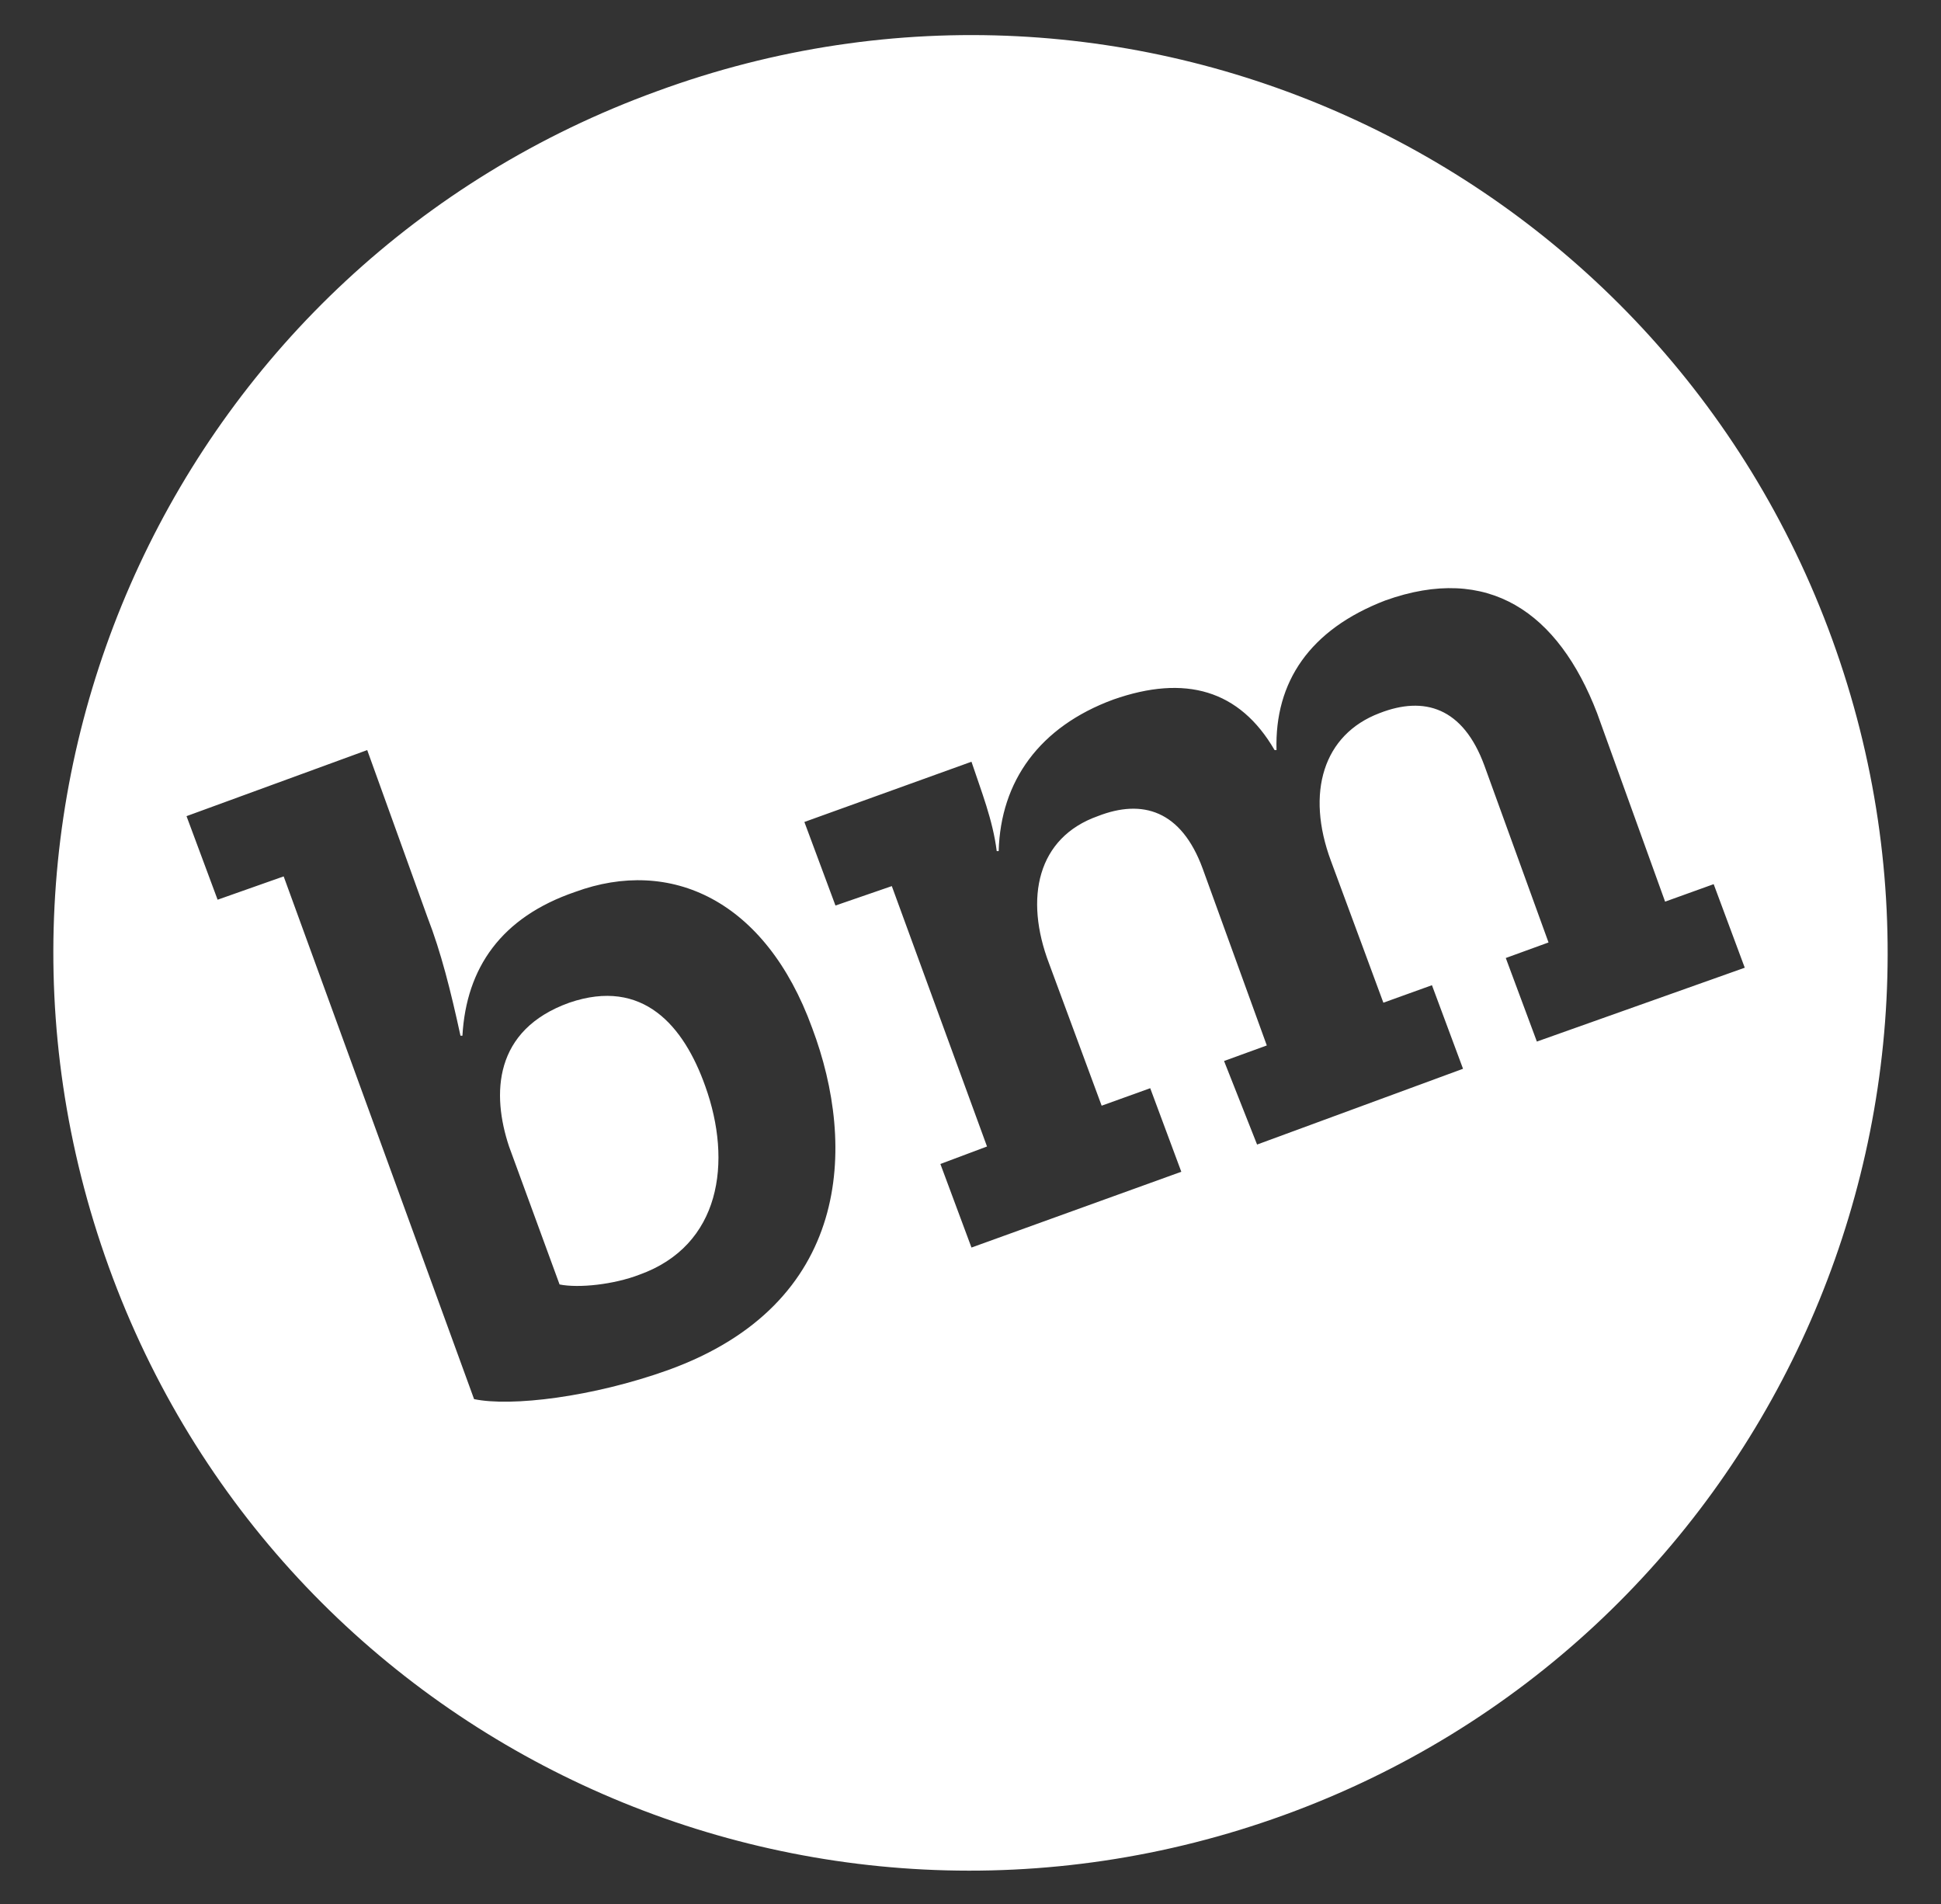 <?xml version="1.0" encoding="utf-8"?>
<!-- Generator: Adobe Illustrator 24.1.0, SVG Export Plug-In . SVG Version: 6.00 Build 0)  -->
<svg version="1.1" id="Capa_1" xmlns="http://www.w3.org/2000/svg" xmlns:xlink="http://www.w3.org/1999/xlink" x="0px" y="0px"
	 viewBox="0 0 99.9 98" style="enable-background:new 0 0 99.9 98;" xml:space="preserve">
<rect x="0" y="0" width="99.9" height="98" fill="#333333" stroke="none"/>
<style type="text/css">
	.st0{fill:#FFFFFF;}
</style>
<g>
	<g>
		<g id="XMLID_64_">
			<path id="XMLID_91_" class="st0" d="M29.3,51.6c-3.9,1.4-4,4.7-3.1,7.4l2.6,7.1c1,0.2,2.8,0,4.1-0.5c4.2-1.5,4.8-5.8,3.4-9.7
				C35.2,52.8,33.1,50.3,29.3,51.6z"/>
		</g>
		<g>
			<g id="XMLID_120_">
				<path id="XMLID_121_" class="st0" d="M33.8,4.7C9.3,13.6-3.3,40.6,5.6,65.2s36,37.1,60.5,28.2s37.1-36,28.2-60.5
					S58.3-4.3,33.8,4.7z M34.4,70.5c-3.9,1.4-8.1,1.9-10,1.5l-9.8-26.9l-3.4,1.2L9.6,42l9.3-3.4l3.1,8.6c0.7,1.8,1.2,3.8,1.7,6.1
					h0.1c0.2-3.5,2-6.1,5.8-7.4c4.9-1.8,9.8,0.4,12.2,7C44.1,59,43.8,67.1,34.4,70.5z M79.1,53.6l-1.6-4.3l2.2-0.8l-3.3-9.1
					c-1.1-3-3.1-3.6-5.4-2.7c-2.9,1.1-3.8,4.1-2.5,7.6l2.7,7.3l2.5-0.9l1.6,4.3l-10.6,3.9L63,54.6l2.2-0.8l-3.3-9.1
					c-1.1-3-3.1-3.6-5.4-2.7c-3.1,1.1-3.8,4.2-2.5,7.6l2.7,7.3l2.5-0.9l1.6,4.3L50,64.2l-1.6-4.3l2.4-0.9l-4.9-13.4l-2.9,1l-1.6-4.3
					l8.6-3.1c0.5,1.5,1.1,3,1.3,4.6h0.1c0.1-3.6,2.1-6.4,5.9-7.8c3.7-1.3,6.5-0.5,8.3,2.6h0.1c-0.1-3.5,1.7-6.2,5.6-7.7
					c5.3-1.9,8.9,0.6,10.9,5.8l3.5,9.7l2.5-0.9l1.6,4.3L79.1,53.6L79.1,53.6z"/>
			</g>
		</g>
	</g>
</g>
</svg>
